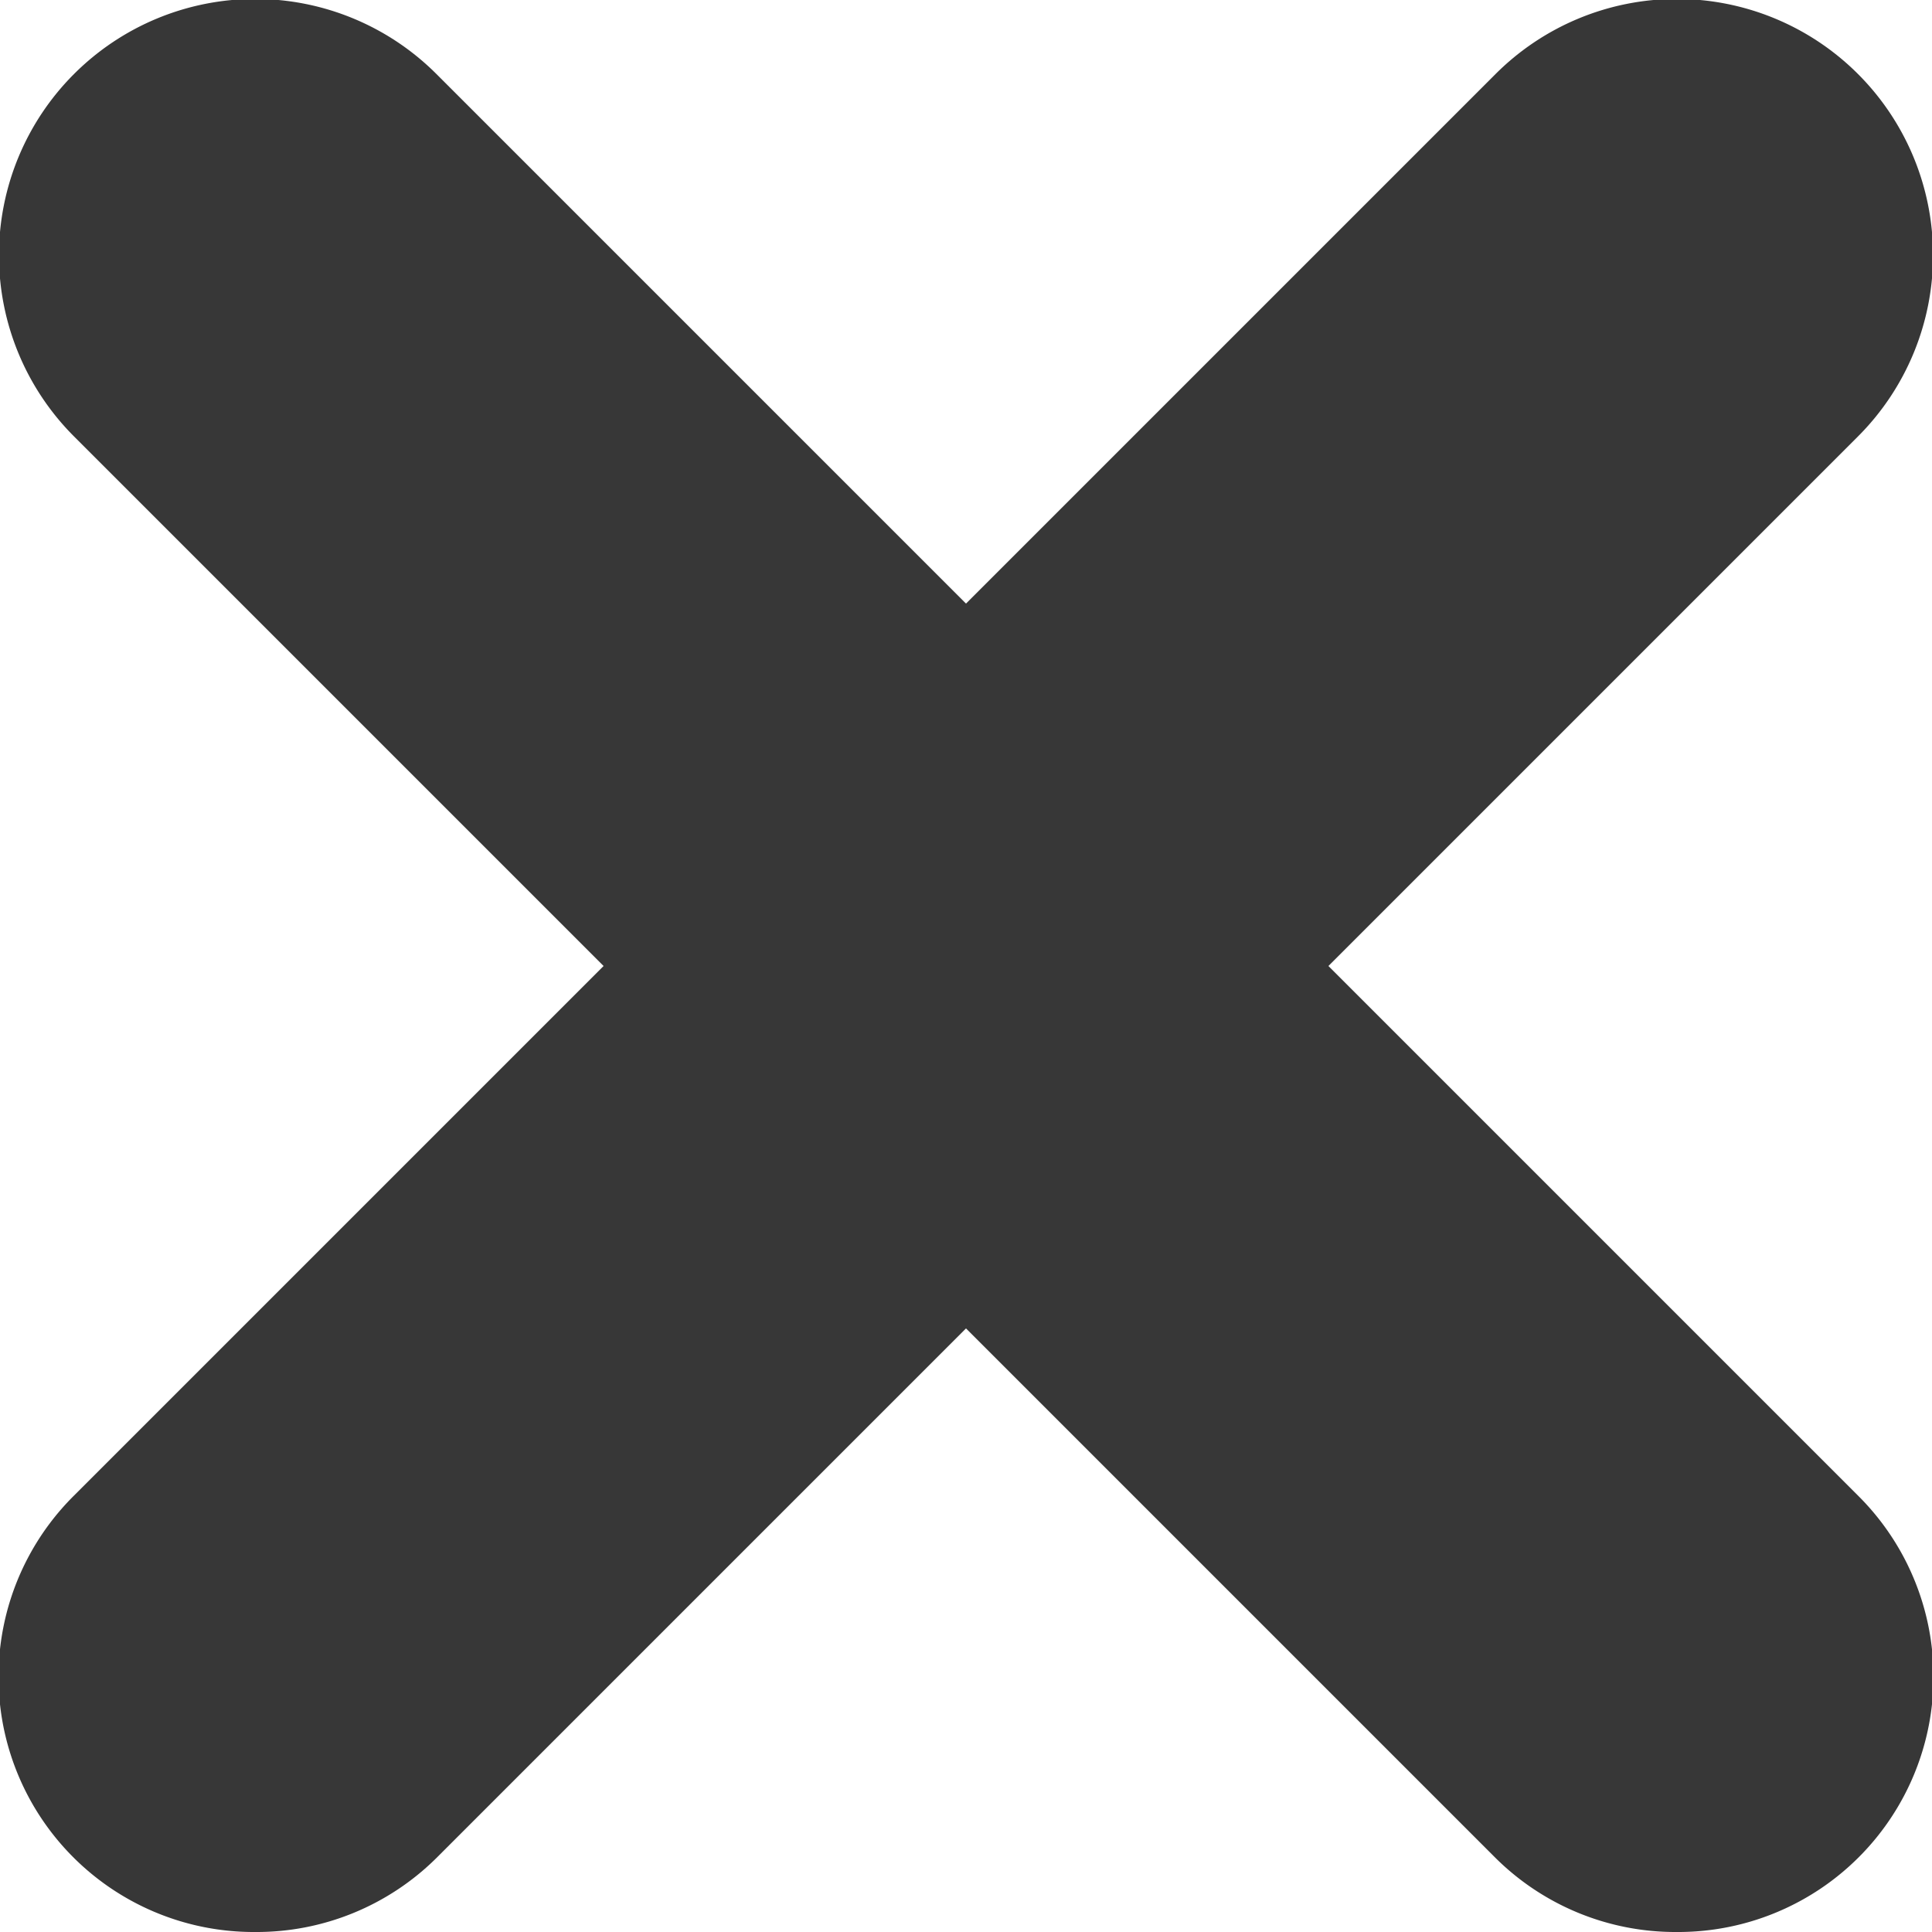 <svg xmlns="http://www.w3.org/2000/svg" viewBox="0 0 7.57 7.57"><defs><style>.cls-1{fill:#373737;}</style></defs><title>closecross</title><g id="Layer_2" data-name="Layer 2"><g id="Layer_1-2" data-name="Layer 1"><g id="closecross"><path class="cls-1" d="M1,7.57A1,1,0,0,1,.29,5.86L5.86.29A1,1,0,0,1,7.28,1.71L1.71,7.28A1,1,0,0,1,1,7.57Z"/><path class="cls-1" d="M6.57,7.57a1,1,0,0,1-.71-.29L.29,1.71A1,1,0,0,1,1.71.29L7.28,5.86a1,1,0,0,1-.71,1.71Z"/></g></g></g></svg>